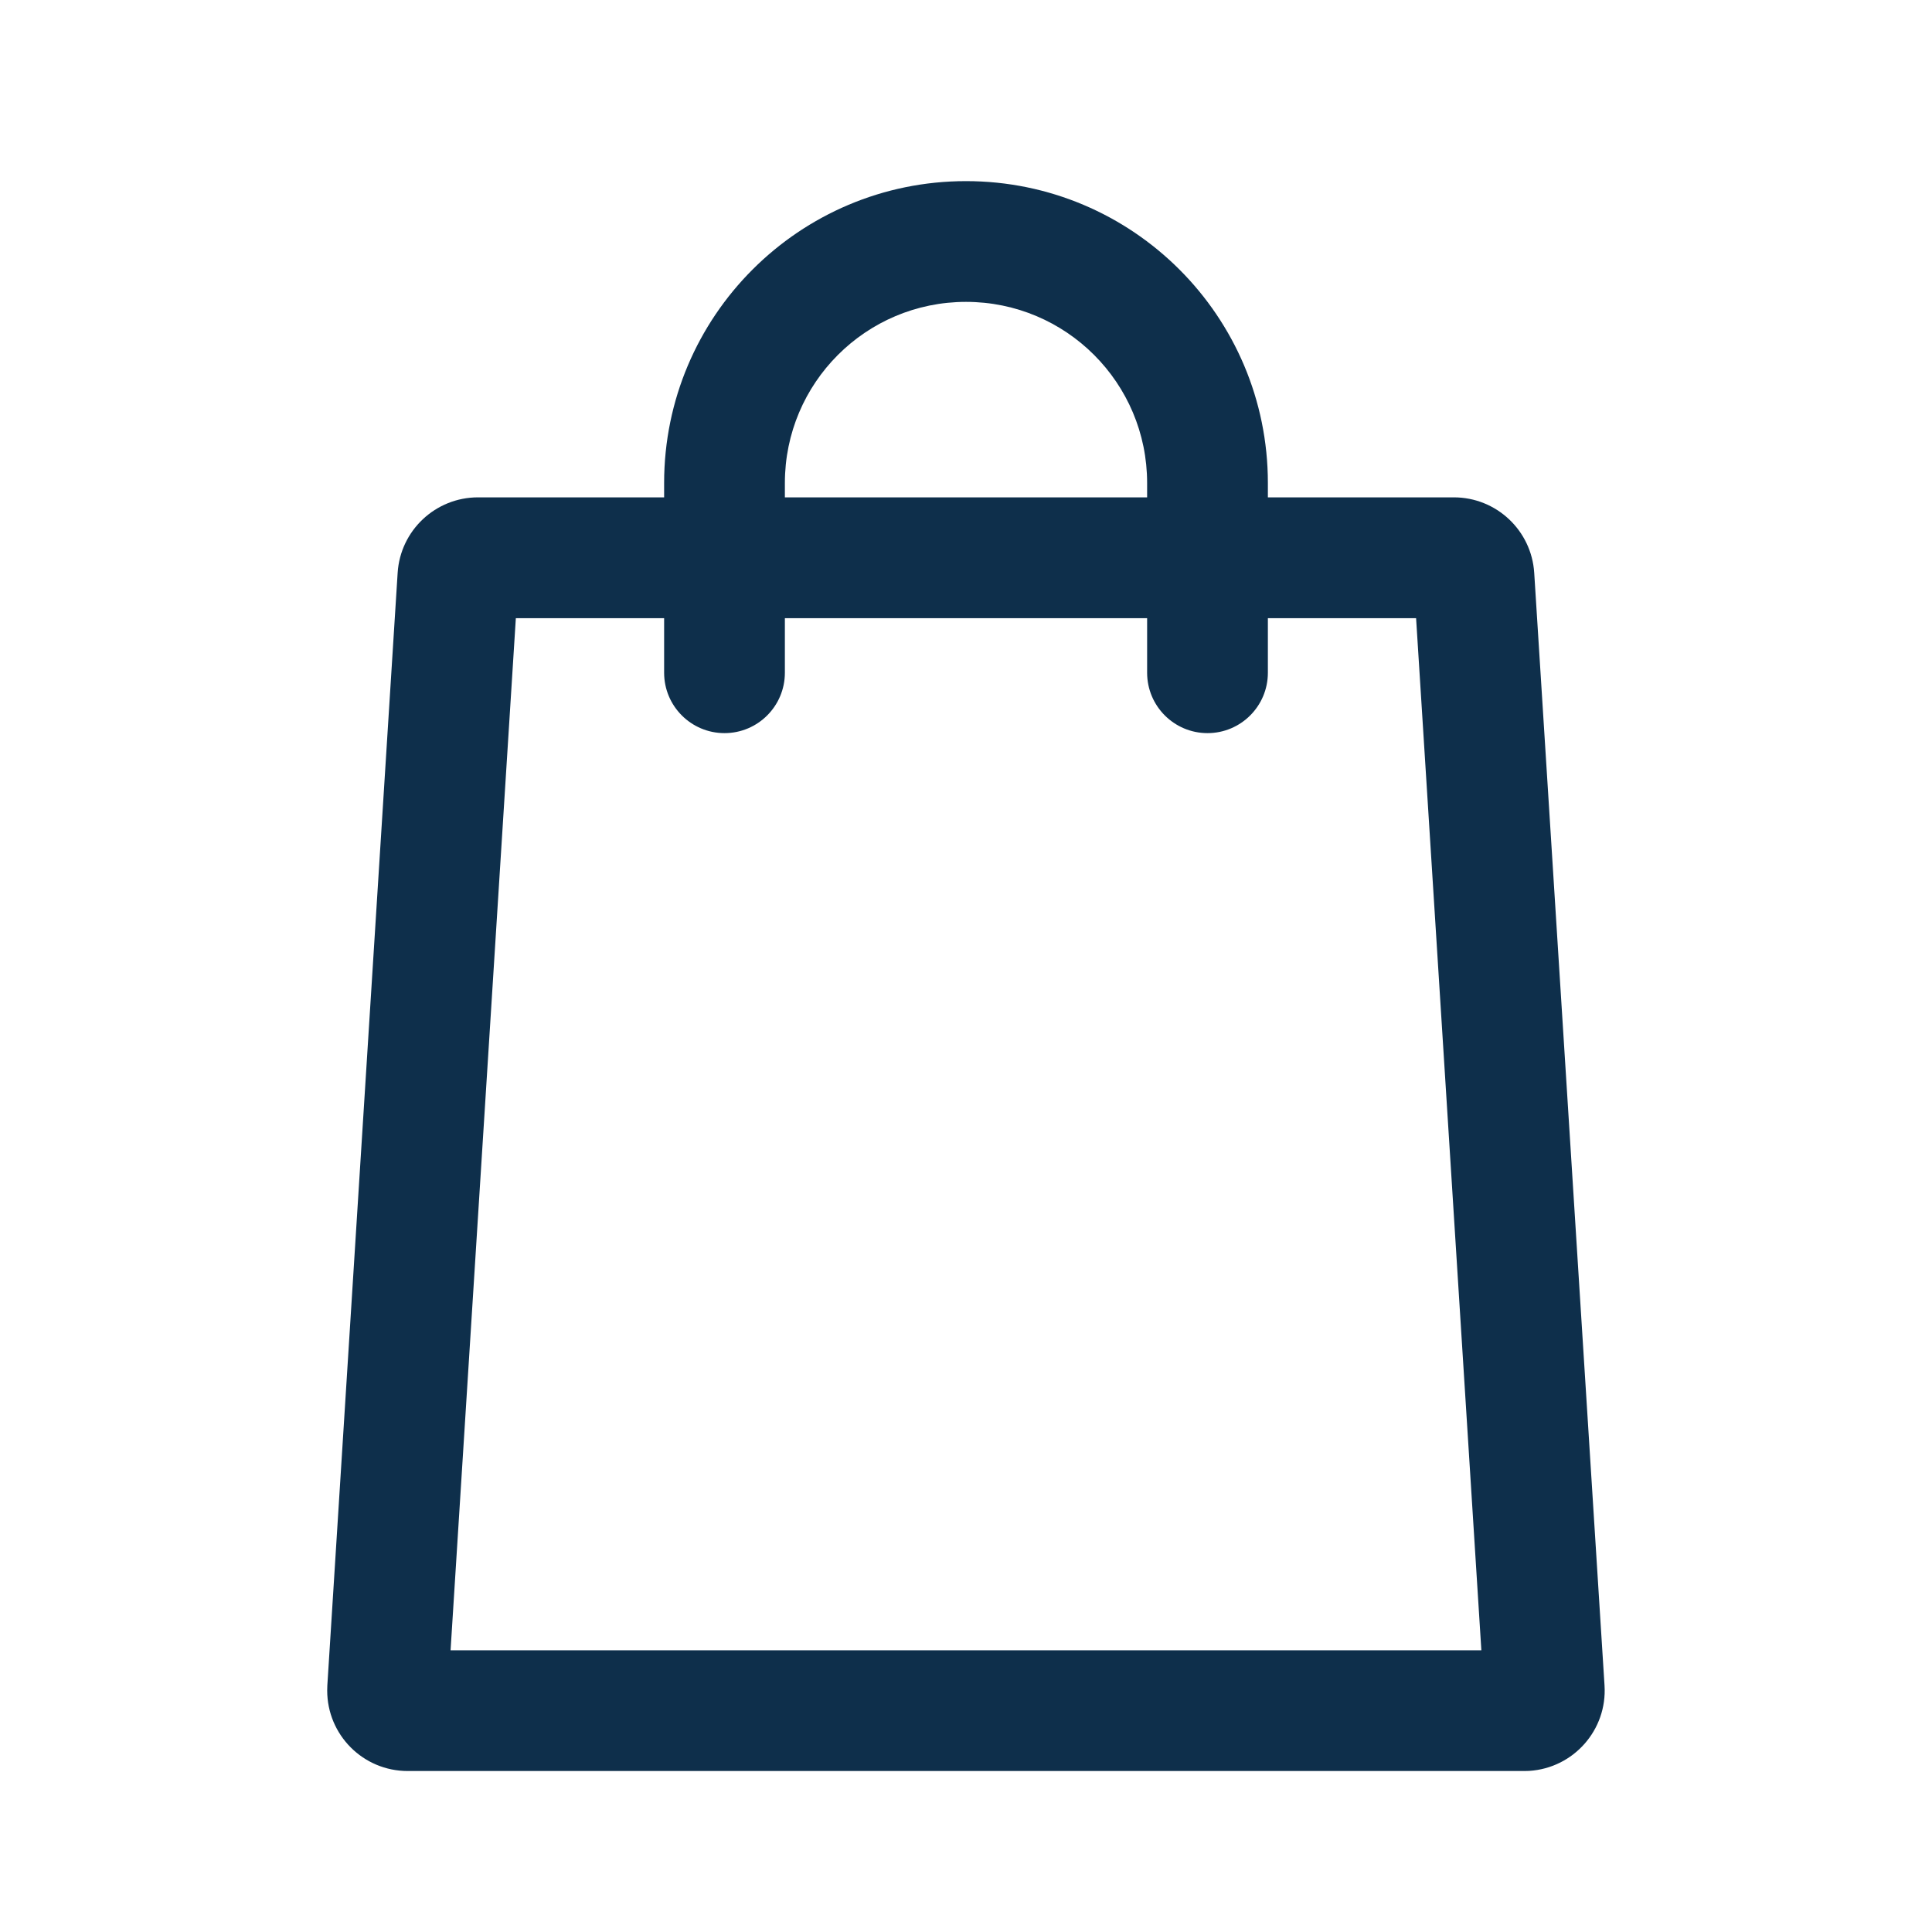 <svg width="28" height="28" viewBox="0 0 28 28" fill="none" xmlns="http://www.w3.org/2000/svg">
<path fill-rule="evenodd" clip-rule="evenodd" d="M23.254 24.427L22.235 8.302C22.196 7.687 21.686 7.208 21.07 7.208H6.928C6.312 7.208 5.802 7.687 5.763 8.302L4.744 24.427C4.743 24.451 4.742 24.476 4.742 24.5C4.742 25.145 5.264 25.667 5.909 25.667H22.09C22.114 25.667 22.139 25.666 22.163 25.665C22.806 25.624 23.295 25.07 23.254 24.427ZM6.53 23.917L7.476 8.959H20.523L21.469 23.917H6.53Z" fill="#0E2F4B"/>
<path d="M18.375 9.75C18.375 10.233 17.983 10.625 17.5 10.625C17.017 10.625 16.625 10.233 16.625 9.75V7C16.625 5.55 15.45 4.375 14 4.375C12.55 4.375 11.375 5.55 11.375 7V9.75C11.375 10.233 10.983 10.625 10.5 10.625C10.017 10.625 9.625 10.233 9.625 9.75V7C9.625 4.584 11.584 2.625 14 2.625C16.416 2.625 18.375 4.584 18.375 7V9.75Z" fill="#0E2F4B"/>
</svg>
